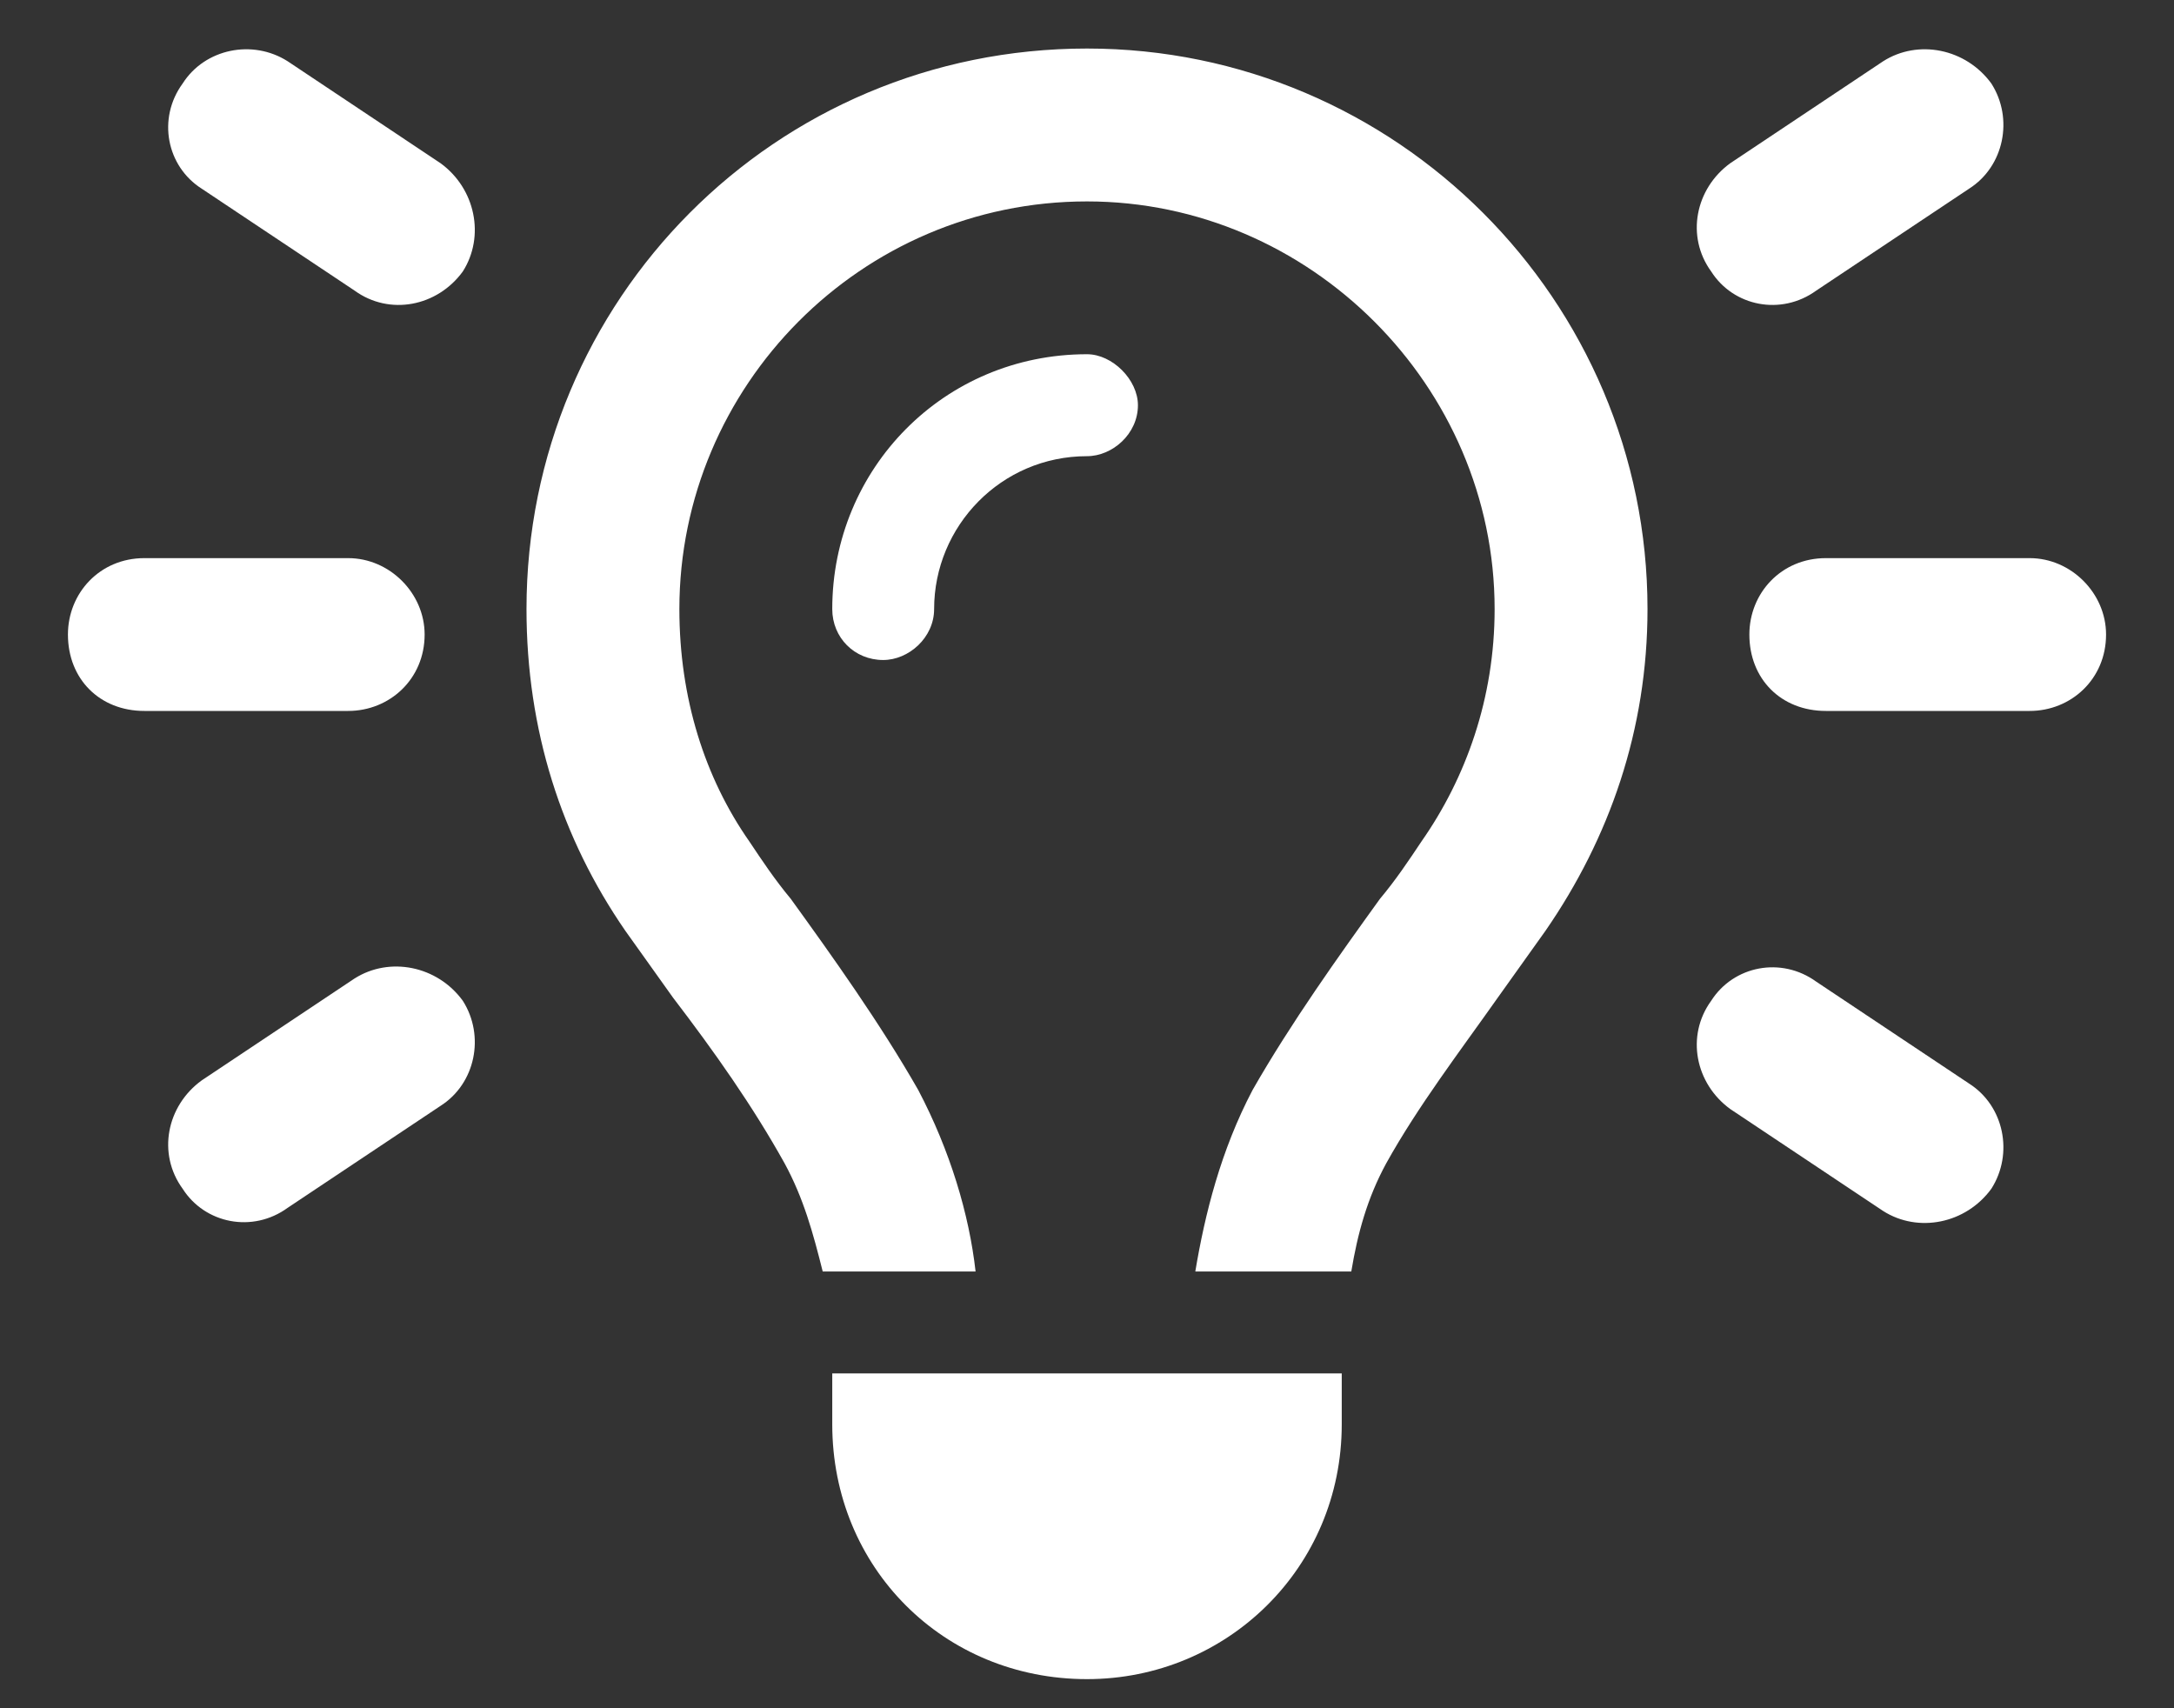 <svg width="28" height="22" viewBox="0 0 28 22" fill="none" xmlns="http://www.w3.org/2000/svg">
<rect x="0" y="0" width="28" height="22" fill="#333333" stroke="none"/>
<path d="M3.705 0.789L5.674 2.102C6.125 2.43 6.248 3.045 5.961 3.496C5.633 3.947 5.018 4.07 4.566 3.742L2.598 2.43C2.146 2.143 2.023 1.527 2.352 1.076C2.639 0.625 3.254 0.502 3.705 0.789ZM25.361 2.43L23.393 3.742C22.941 4.07 22.326 3.947 22.039 3.496C21.711 3.045 21.834 2.43 22.285 2.102L24.254 0.789C24.705 0.502 25.32 0.625 25.648 1.076C25.936 1.527 25.812 2.143 25.361 2.43ZM1.859 7.188H4.484C5.018 7.188 5.469 7.639 5.469 8.172C5.469 8.746 5.018 9.156 4.484 9.156H1.859C1.285 9.156 0.875 8.746 0.875 8.172C0.875 7.639 1.285 7.188 1.859 7.188ZM23.516 7.188H26.141C26.674 7.188 27.125 7.639 27.125 8.172C27.125 8.746 26.674 9.156 26.141 9.156H23.516C22.941 9.156 22.531 8.746 22.531 8.172C22.531 7.639 22.941 7.188 23.516 7.188ZM5.674 14.242L3.705 15.555C3.254 15.883 2.639 15.76 2.352 15.309C2.023 14.857 2.146 14.242 2.598 13.914L4.566 12.602C5.018 12.315 5.633 12.438 5.961 12.889C6.248 13.34 6.125 13.955 5.674 14.242ZM23.393 12.643L25.361 13.955C25.812 14.242 25.936 14.857 25.648 15.309C25.32 15.76 24.705 15.883 24.254 15.596L22.285 14.283C21.834 13.955 21.711 13.34 22.039 12.889C22.326 12.438 22.941 12.315 23.393 12.643ZM19.25 7.844C19.25 4.973 16.871 2.594 14 2.594C11.088 2.594 8.75 4.973 8.75 7.844C8.75 8.992 9.078 10.018 9.652 10.838C9.816 11.084 9.98 11.33 10.185 11.576C10.719 12.315 11.334 13.176 11.826 14.037C12.236 14.816 12.482 15.637 12.565 16.375H10.596C10.473 15.883 10.35 15.432 10.104 14.98C9.693 14.242 9.201 13.545 8.668 12.848C8.463 12.56 8.258 12.273 8.053 11.986C7.232 10.797 6.781 9.402 6.781 7.844C6.781 3.865 9.98 0.625 14 0.625C17.979 0.625 21.219 3.865 21.219 7.844C21.219 9.402 20.727 10.797 19.906 11.986C19.701 12.273 19.496 12.56 19.291 12.848C18.799 13.545 18.266 14.242 17.855 14.98C17.609 15.432 17.486 15.883 17.404 16.375H15.395C15.518 15.637 15.723 14.816 16.133 14.037C16.625 13.176 17.24 12.315 17.773 11.576C17.979 11.33 18.143 11.084 18.307 10.838C18.881 10.018 19.25 8.992 19.25 7.844ZM12.031 7.844C12.031 8.213 11.703 8.5 11.375 8.5C11.006 8.5 10.719 8.213 10.719 7.844C10.719 6.039 12.154 4.562 14 4.562C14.328 4.562 14.656 4.891 14.656 5.219C14.656 5.588 14.328 5.875 14 5.875C12.893 5.875 12.031 6.777 12.031 7.844ZM17.281 18.344C17.281 20.189 15.805 21.625 14 21.625C12.154 21.625 10.719 20.189 10.719 18.344V17.688H17.281V18.344Z" fill="white"/>
</svg>
